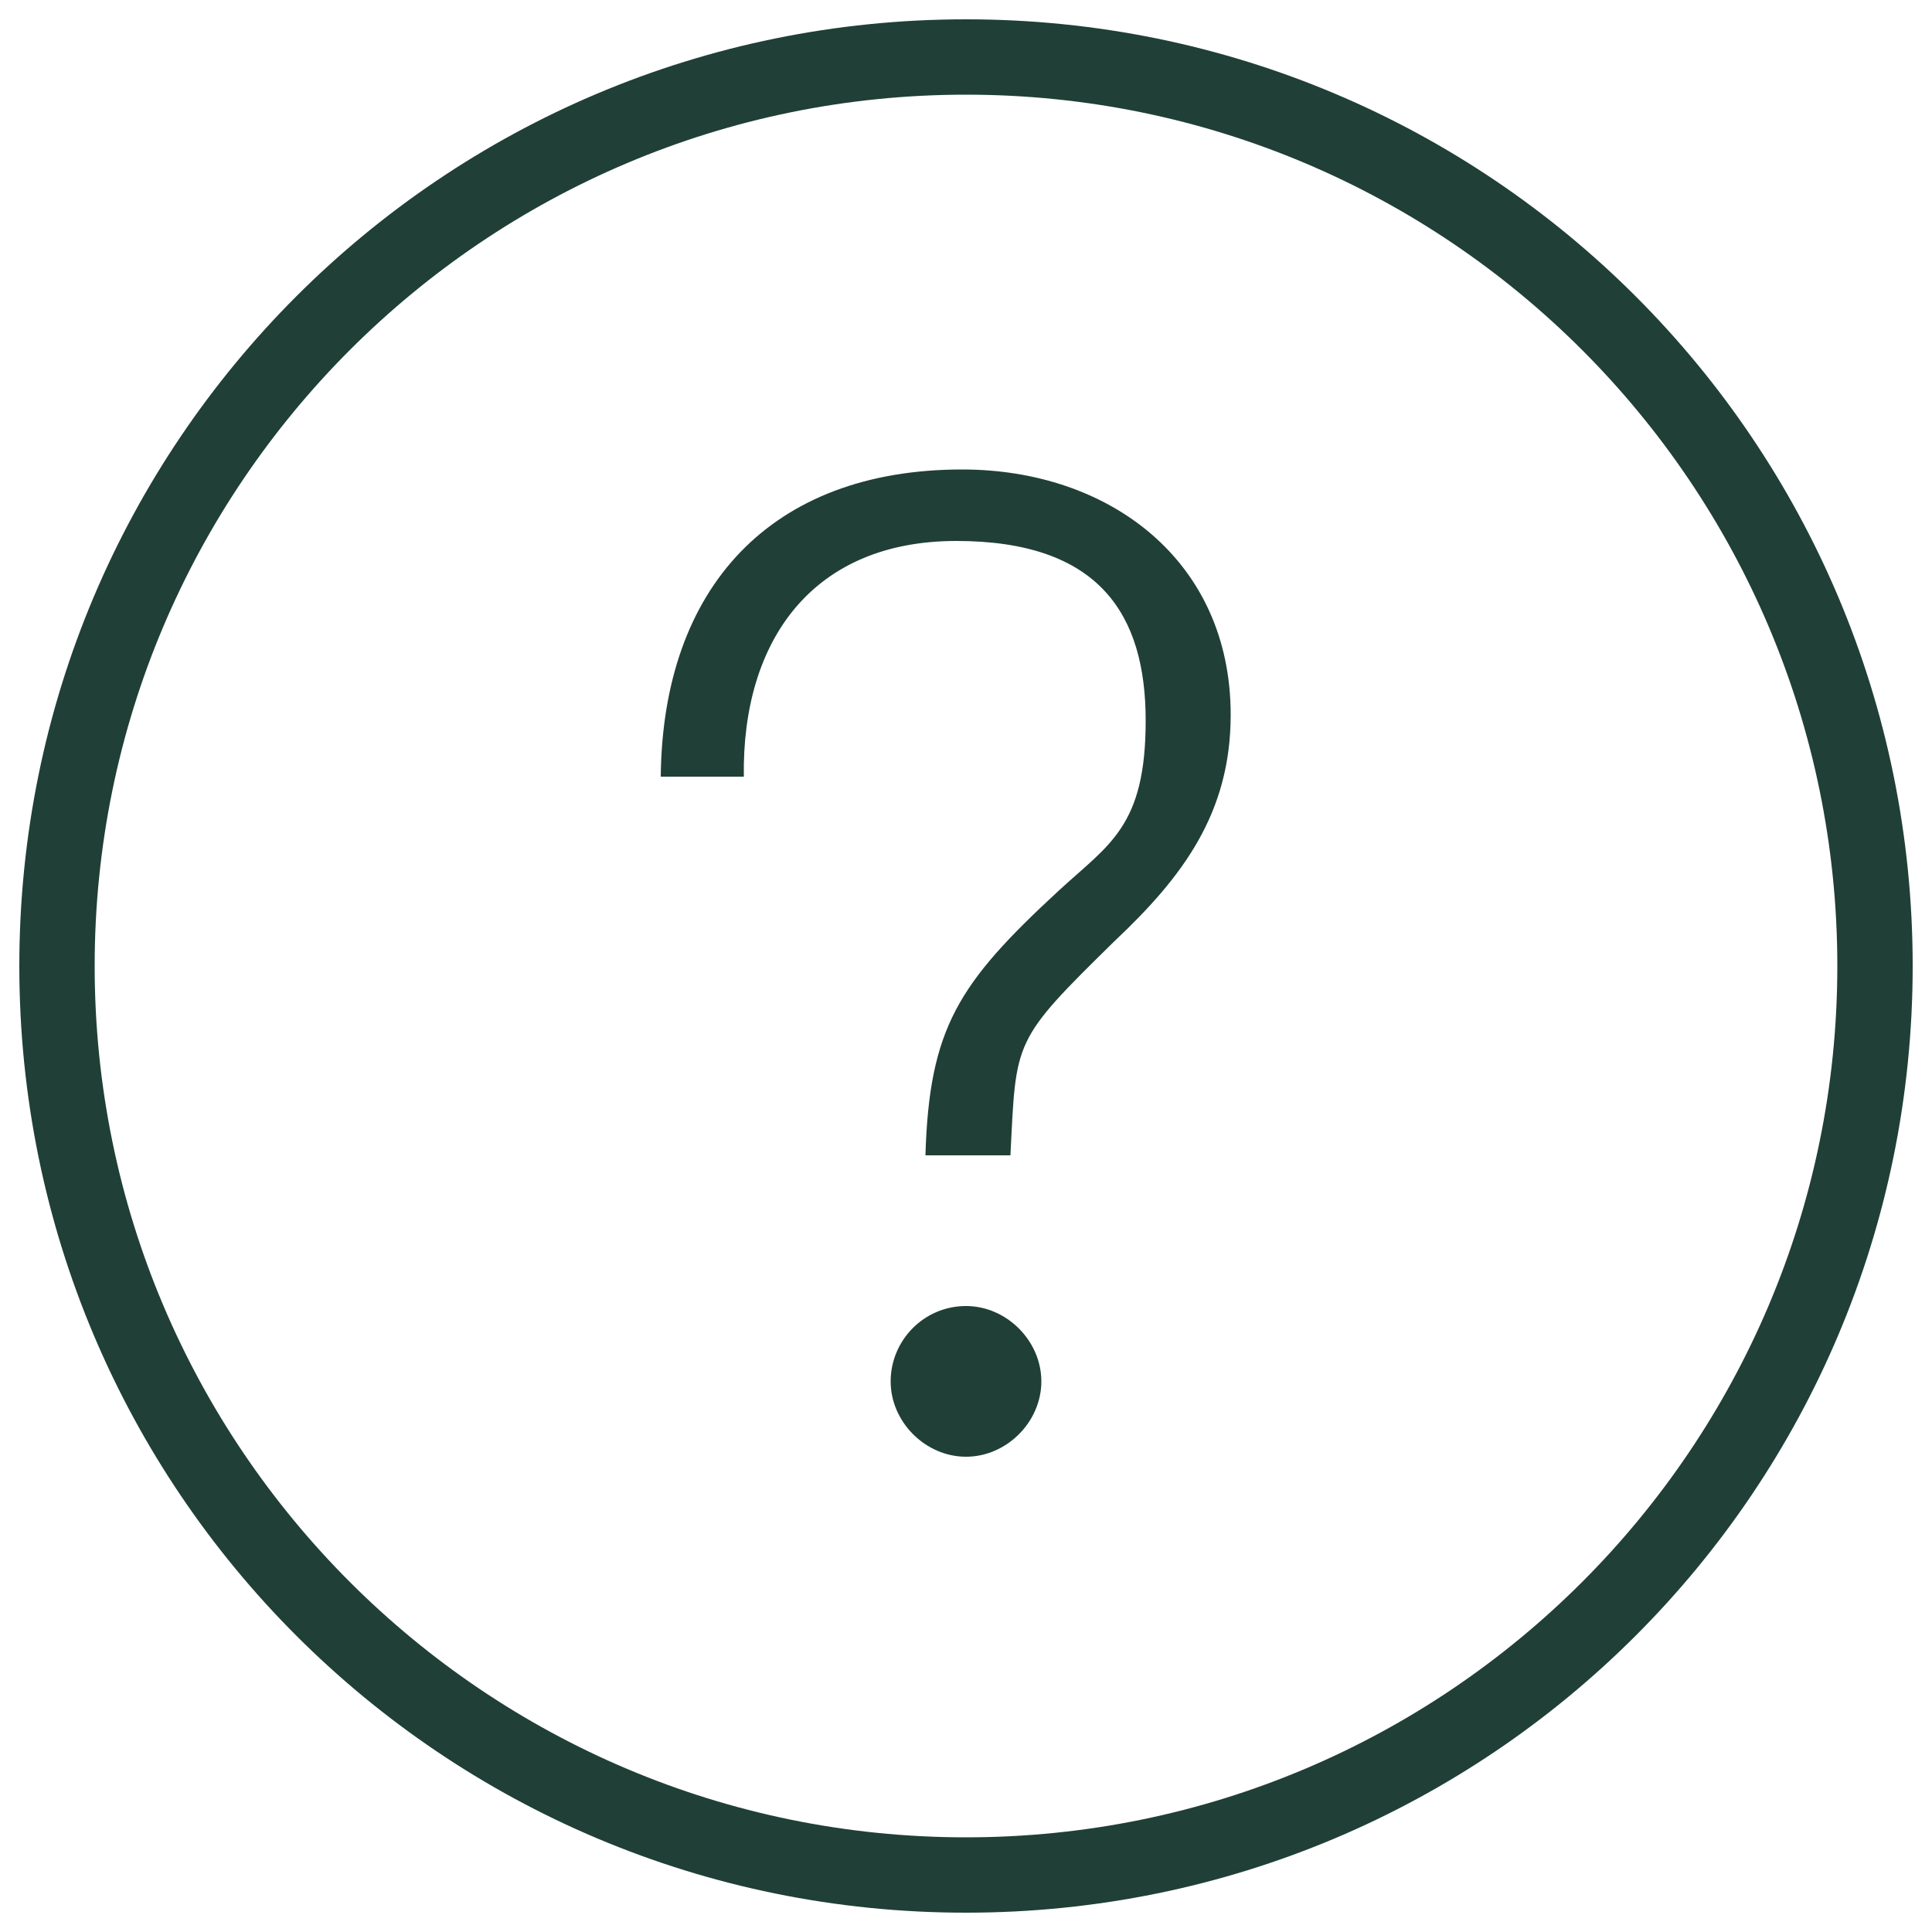 <svg xmlns="http://www.w3.org/2000/svg" id="Livello_2" data-name="Livello 2" viewBox="0 0 100 100"><path d="M50,1C22.9,1,1,22.9,1,50s21.9,49,49,49,49-21.9,49-49S77.1,1,50,1ZM50,95.1c-24.9,0-45.1-20.2-45.1-45.1S25.1,4.9,50,4.9s45.1,20.2,45.1,45.1-20.2,45.1-45.1,45.1Z" fill="#203f37" stroke-width="0"></path><path d="M49.8,24.3c-9.9,0-15.5,6.1-15.6,15.9h4.3c-.1-7.1,3.6-12.2,11-12.2s9.8,3.8,9.8,9.3-1.9,6.4-4.5,8.8c-5.2,4.8-6.7,7.1-6.9,13.7h4.4c.3-6,.1-5.9,5.4-11.1,3.5-3.3,6-6.6,6-11.7,0-8-6.3-12.7-13.9-12.7h0Z" fill="#203f37" stroke-width="0"></path><path d="M50,67.6c-2.2,0-3.9,1.8-3.9,3.9s1.8,3.9,3.9,3.9,3.9-1.8,3.9-3.9-1.8-3.9-3.9-3.9Z" fill="#203f37" stroke-width="0"></path></svg>